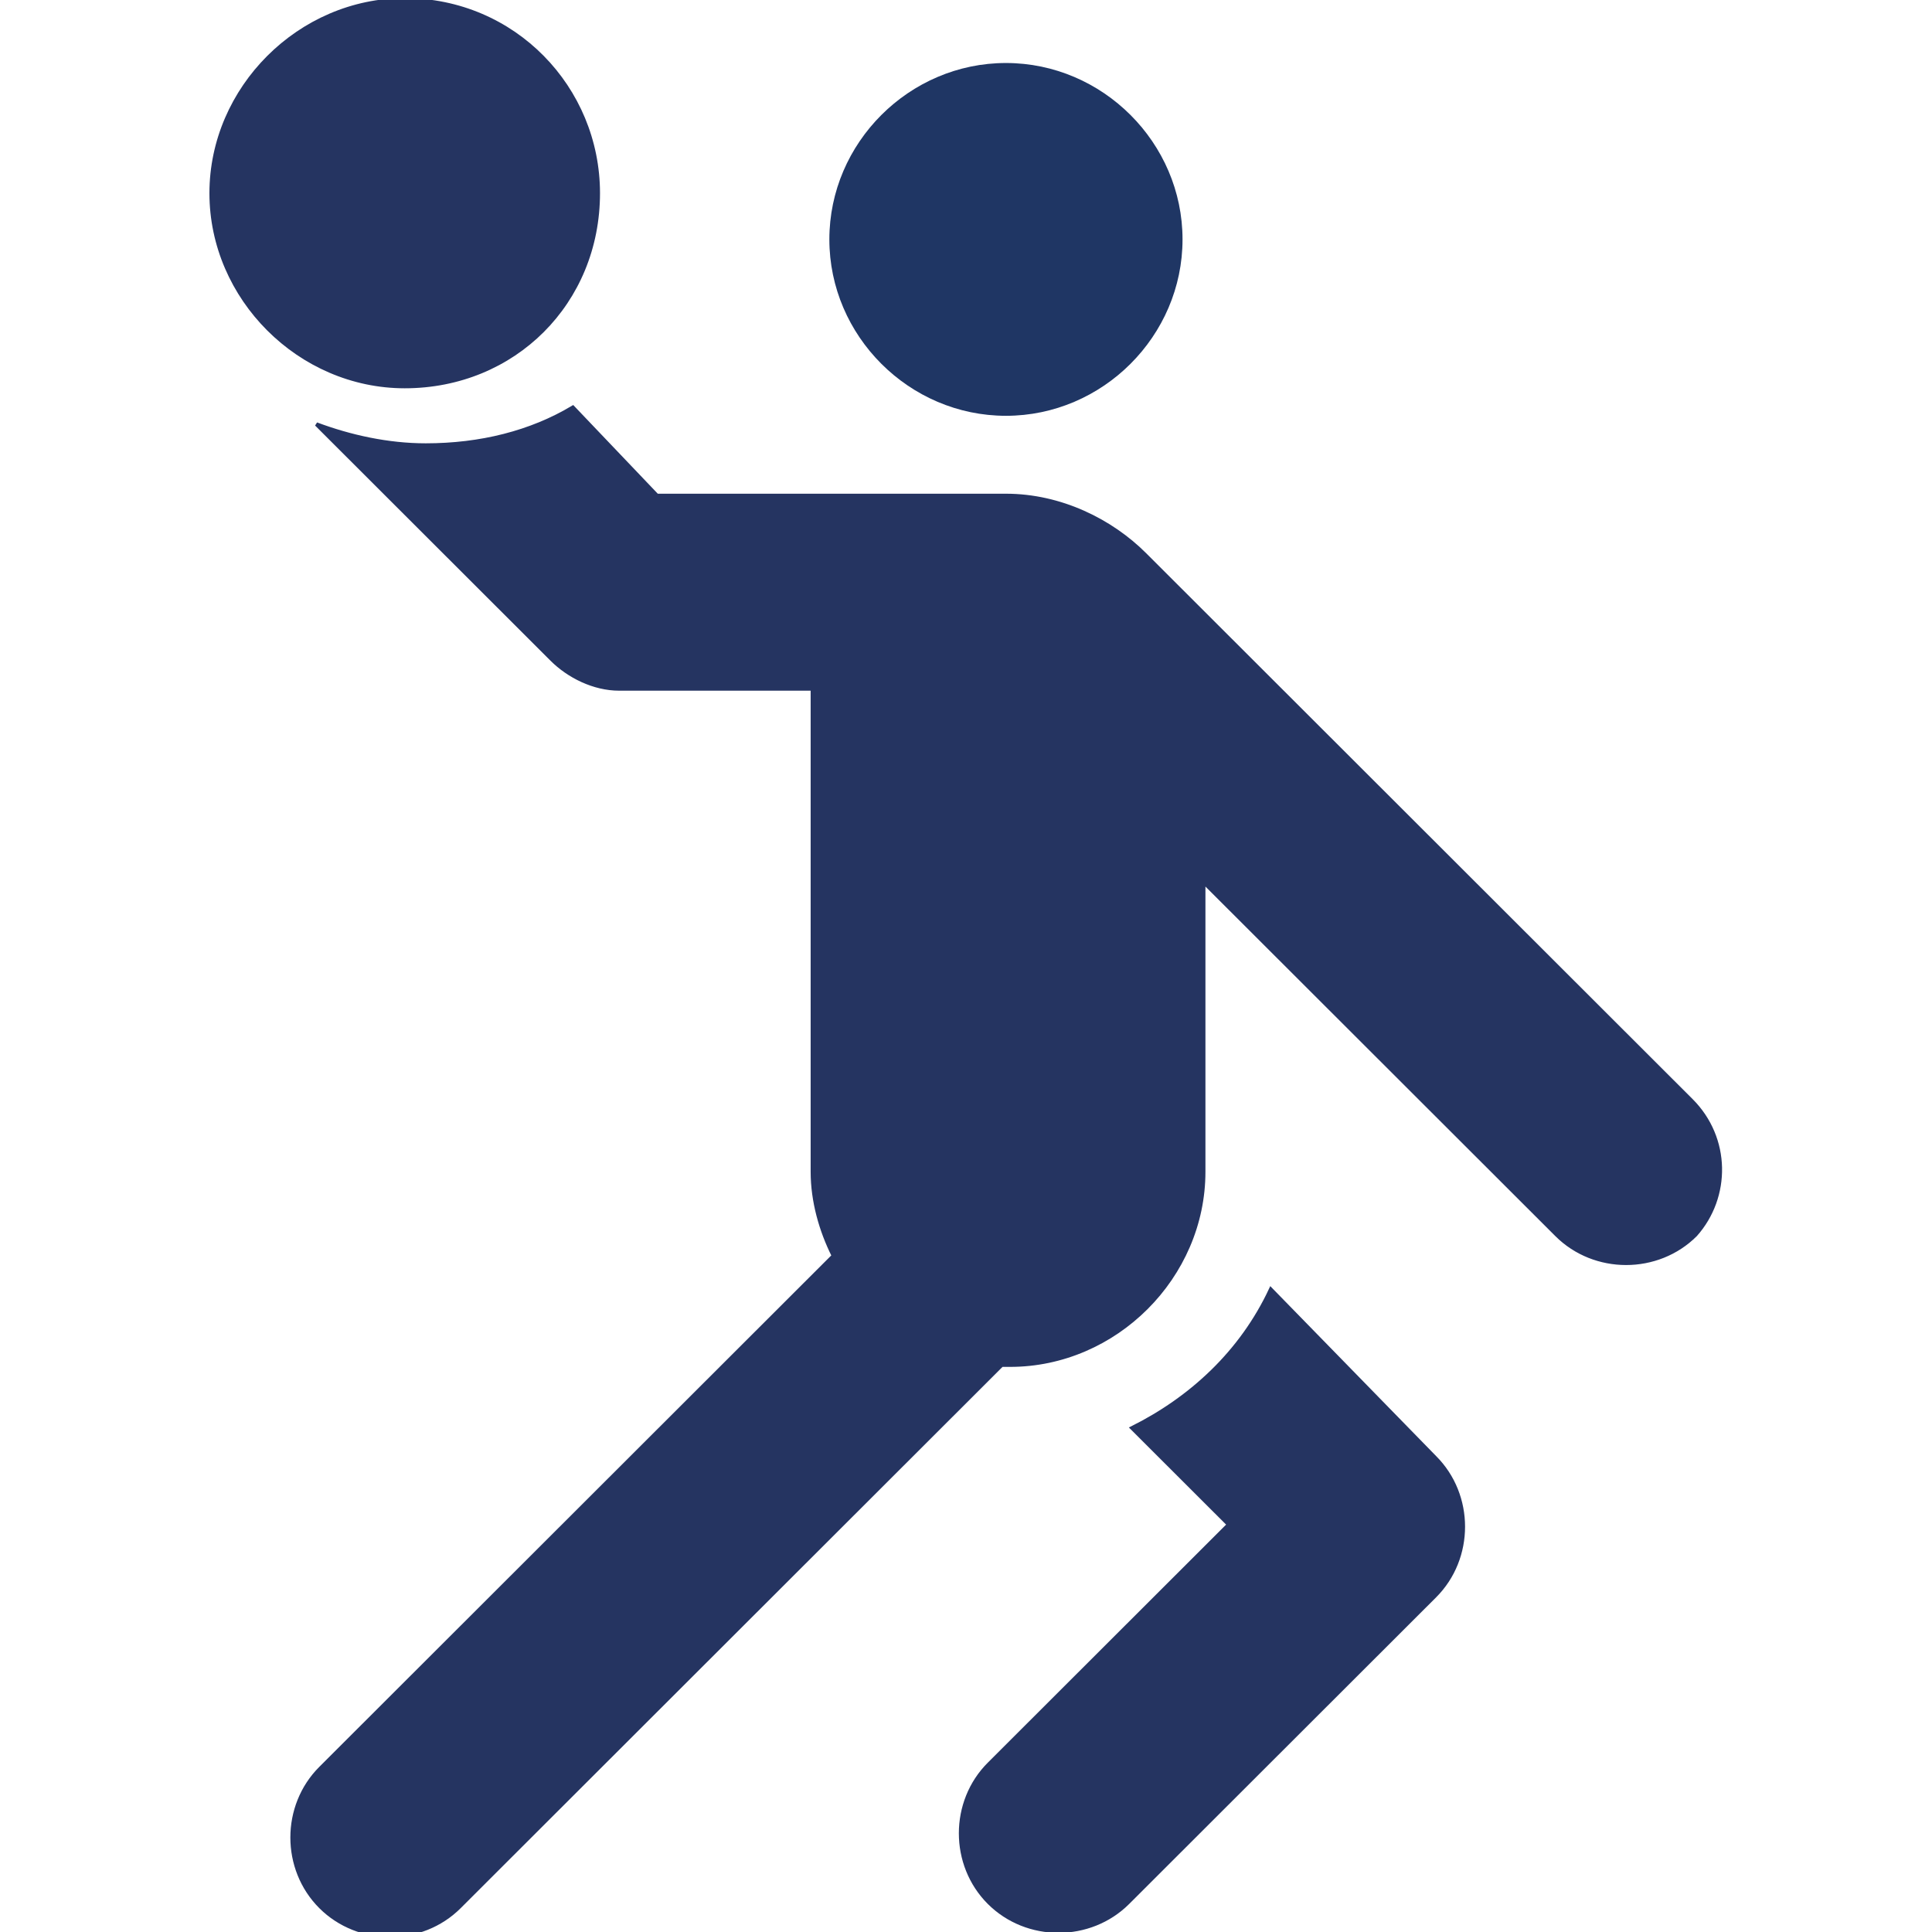 <svg xmlns="http://www.w3.org/2000/svg" width="512" height="512" viewBox="0 0 512 512" fill="none"><g clip-path="url(#clip0_3097_536)"><path d="M380.234 386.226C390.262 396.243 390.262 412.939 380.234 422.957L298.897 504.209C288.869 514.226 272.156 514.226 262.128 504.209C252.1 494.191 252.1 477.496 262.128 467.478L325.638 404.035L300.011 378.435C315.61 370.643 328.98 358.4 336.78 341.704L380.234 386.226Z" fill="#253461" stroke="#253461"></path><path d="M448.201 291.617L303.354 146.922C294.44 138.017 281.07 131.339 266.585 131.339H174.106L151.822 107.965C140.68 114.643 127.309 117.983 112.825 117.983C102.797 117.983 92.769 115.757 83.855 112.417L146.251 174.748C150.708 179.2 157.393 182.539 164.078 182.539H215.331V310.539C215.331 318.33 217.56 326.122 220.902 332.8L84.969 468.591C74.942 478.609 74.942 495.304 84.969 505.322C94.997 515.339 111.71 515.339 121.738 505.322L265.471 361.739C266.585 361.739 266.585 361.739 267.699 361.739C295.554 361.739 318.953 338.365 318.953 310.539V233.739L412.546 327.235C422.574 337.252 439.287 337.252 449.315 327.235C458.228 317.217 458.228 301.635 448.201 291.617Z" fill="#253461" stroke="#253461"></path><path d="M313.382 63.444C313.382 37.843 292.212 16.696 266.585 16.696C240.958 16.696 219.788 37.843 219.788 63.444C219.788 89.043 240.958 110.191 266.585 110.191C292.212 110.191 313.382 89.043 313.382 63.444Z" fill="#1F3664"></path><path d="M158.507 51.2C158.507 23.374 136.223 0 107.253 0C79.398 0 56 23.374 56 51.2C56 79.026 79.398 102.4 107.253 102.4C136.223 102.4 158.507 80.139 158.507 51.2Z" fill="#253461" stroke="#253461"></path></g><defs><clipPath id="clip0_3097_536"><rect width="512" height="512" fill="white"></rect></clipPath></defs></svg>
